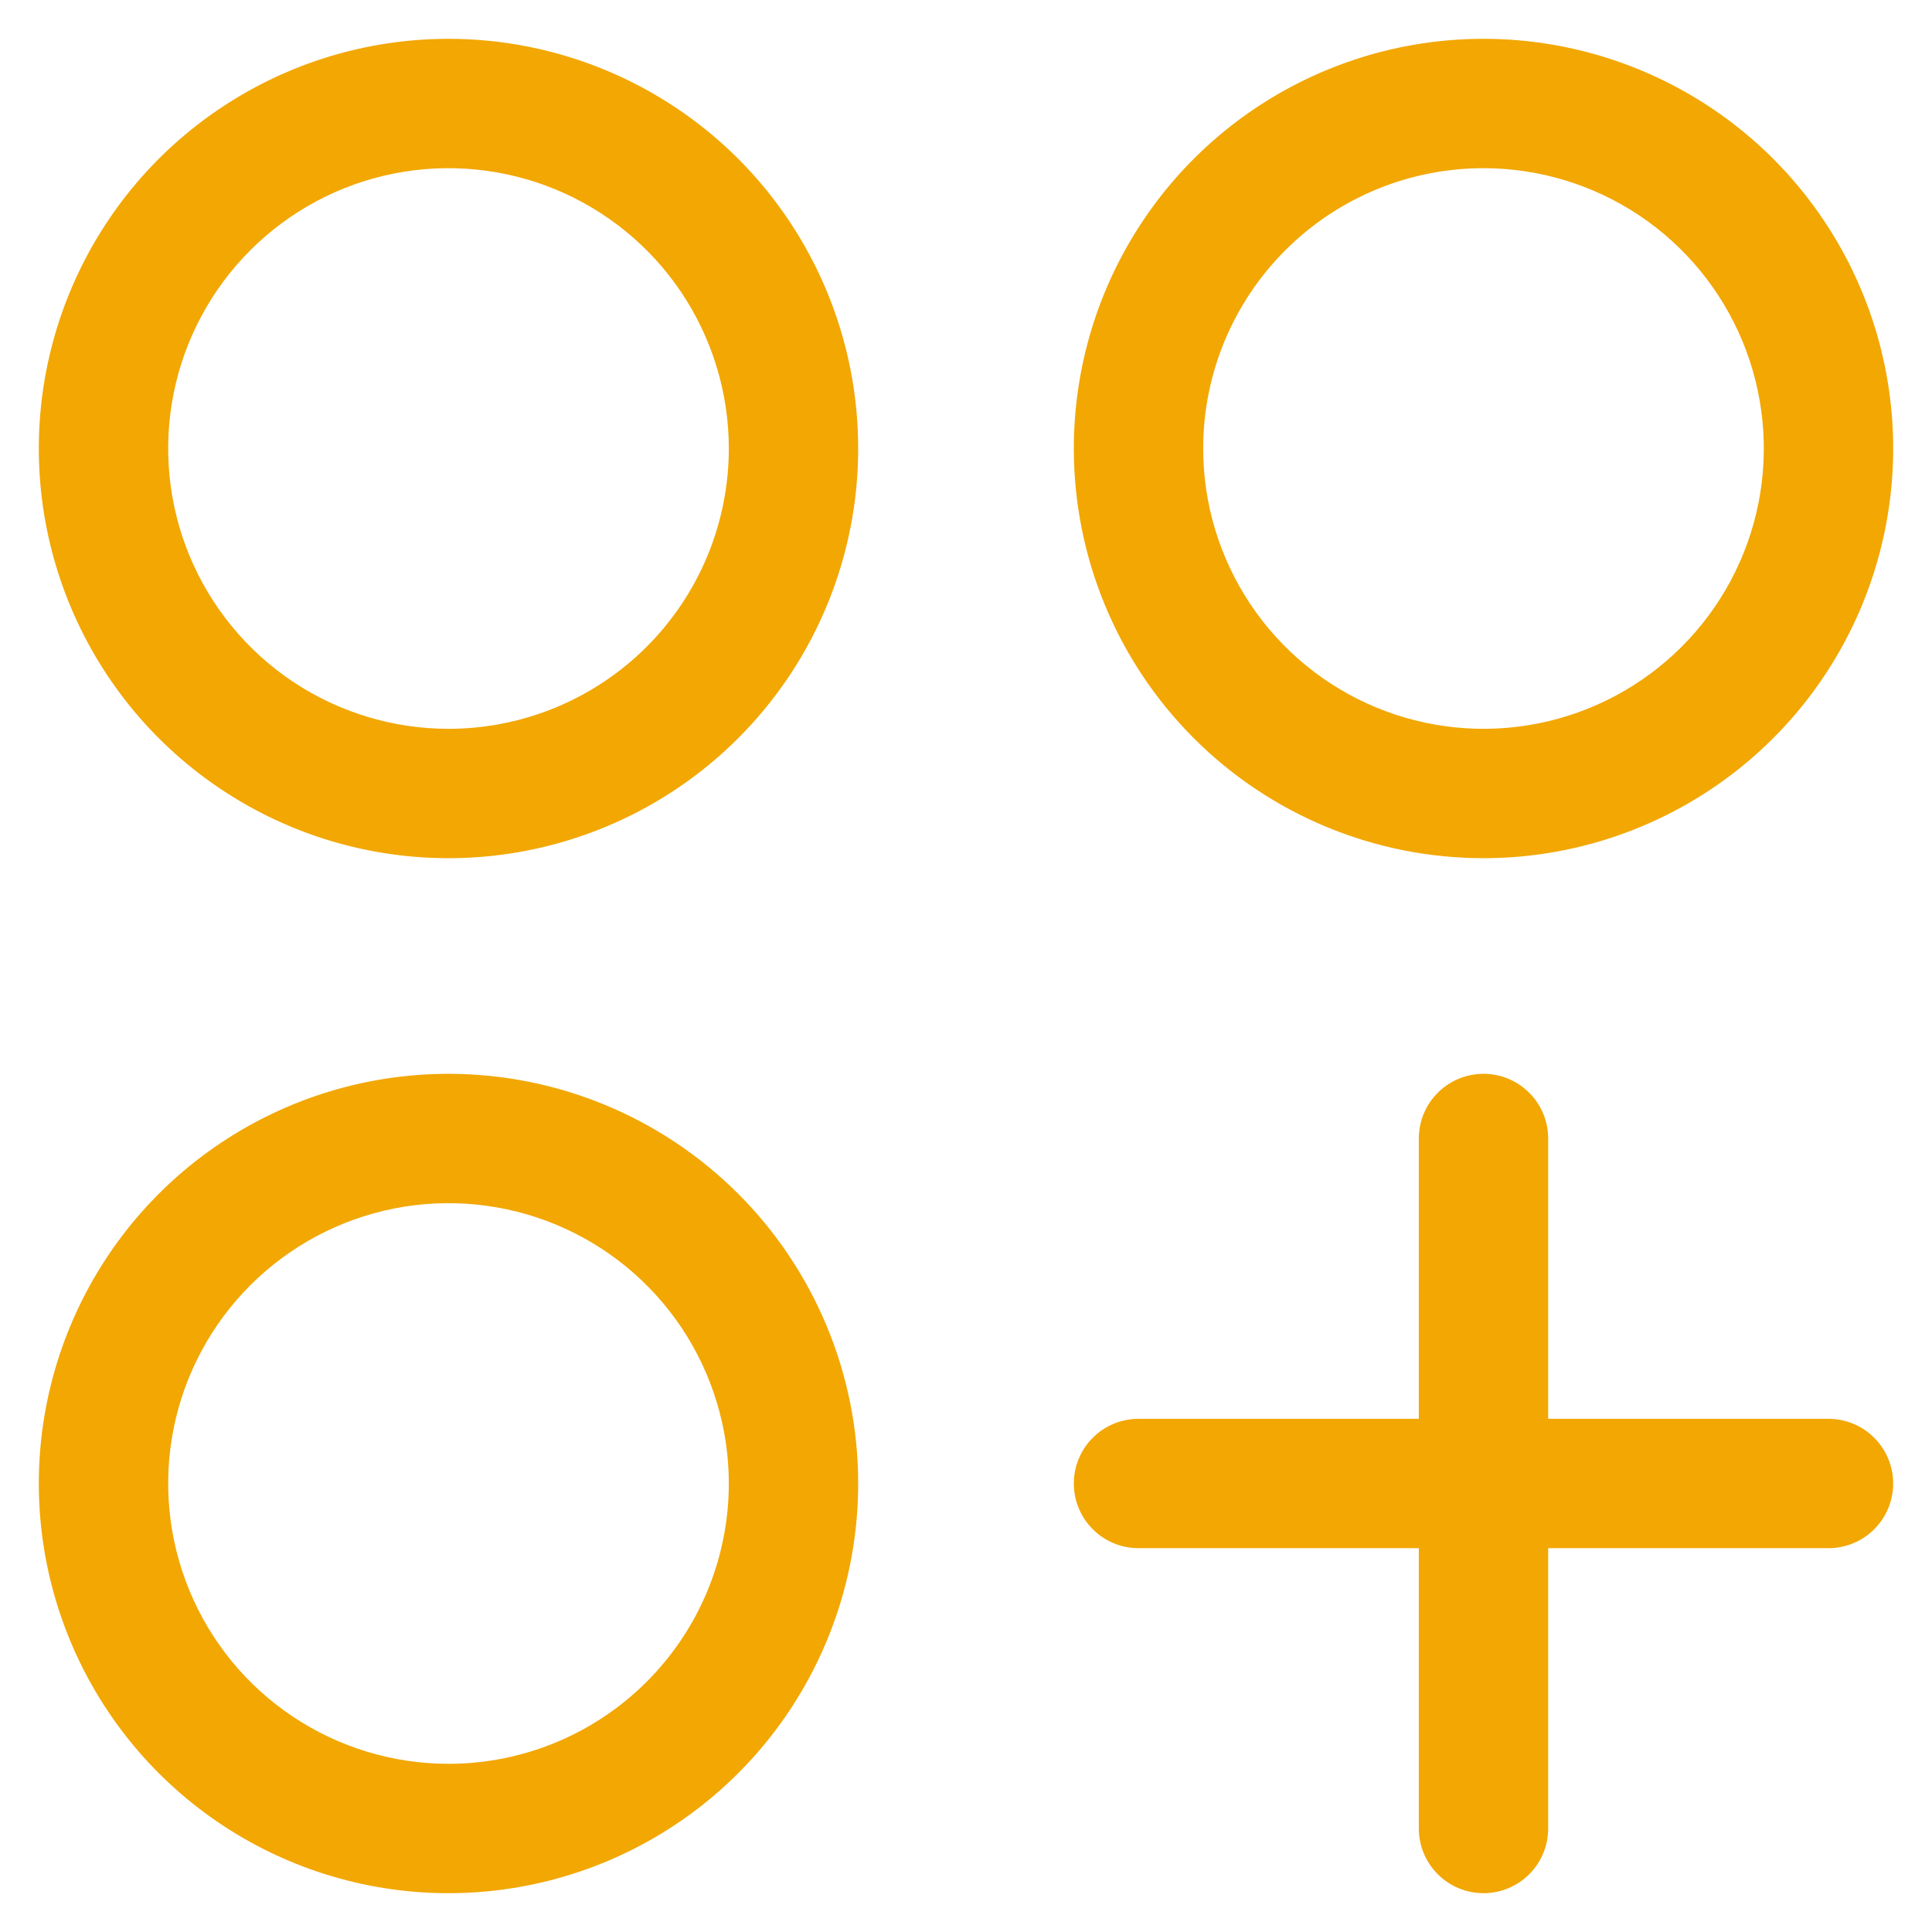 <svg width="42" height="42" viewBox="0 0 42 42" fill="none" xmlns="http://www.w3.org/2000/svg">
<path d="M9.75 0.844C7.989 0.844 6.267 1.366 4.802 2.345C3.337 3.323 2.196 4.714 1.522 6.342C0.848 7.969 0.671 9.76 1.015 11.488C1.359 13.215 2.207 14.802 3.452 16.048C4.698 17.293 6.285 18.142 8.012 18.485C9.74 18.829 11.531 18.652 13.158 17.978C14.786 17.304 16.177 16.163 17.155 14.698C18.134 13.233 18.656 11.511 18.656 9.75C18.656 7.388 17.718 5.123 16.048 3.452C14.377 1.782 12.112 0.844 9.75 0.844ZM9.75 15.844C8.545 15.844 7.367 15.486 6.364 14.817C5.362 14.147 4.581 13.195 4.12 12.082C3.659 10.969 3.538 9.743 3.773 8.561C4.008 7.379 4.589 6.293 5.441 5.441C6.293 4.589 7.379 4.008 8.561 3.773C9.743 3.538 10.969 3.659 12.082 4.12C13.195 4.581 14.147 5.362 14.817 6.364C15.486 7.367 15.844 8.545 15.844 9.75C15.844 10.55 15.686 11.343 15.38 12.082C15.074 12.821 14.625 13.493 14.059 14.059C13.493 14.625 12.821 15.074 12.082 15.38C11.343 15.686 10.55 15.844 9.75 15.844ZM32.25 18.656C34.011 18.656 35.733 18.134 37.198 17.155C38.663 16.177 39.804 14.786 40.478 13.158C41.152 11.531 41.329 9.74 40.985 8.012C40.642 6.285 39.793 4.698 38.548 3.452C37.302 2.207 35.715 1.359 33.987 1.015C32.26 0.671 30.469 0.848 28.842 1.522C27.214 2.196 25.823 3.337 24.845 4.802C23.866 6.267 23.344 7.989 23.344 9.75C23.344 12.112 24.282 14.377 25.952 16.048C27.623 17.718 29.888 18.656 32.25 18.656ZM32.25 3.656C33.455 3.656 34.633 4.014 35.636 4.683C36.638 5.353 37.419 6.305 37.88 7.418C38.341 8.532 38.462 9.757 38.227 10.939C37.992 12.121 37.411 13.207 36.559 14.059C35.707 14.911 34.621 15.492 33.439 15.727C32.257 15.962 31.032 15.841 29.918 15.38C28.805 14.919 27.853 14.138 27.183 13.136C26.514 12.133 26.156 10.955 26.156 9.75C26.156 8.134 26.798 6.584 27.941 5.441C29.084 4.298 30.634 3.656 32.25 3.656ZM9.75 23.344C7.989 23.344 6.267 23.866 4.802 24.845C3.337 25.823 2.196 27.214 1.522 28.842C0.848 30.469 0.671 32.26 1.015 33.987C1.359 35.715 2.207 37.302 3.452 38.548C4.698 39.793 6.285 40.642 8.012 40.985C9.74 41.329 11.531 41.152 13.158 40.478C14.786 39.804 16.177 38.663 17.155 37.198C18.134 35.733 18.656 34.011 18.656 32.25C18.656 29.888 17.718 27.623 16.048 25.952C14.377 24.282 12.112 23.344 9.75 23.344ZM9.75 38.344C8.545 38.344 7.367 37.986 6.364 37.317C5.362 36.647 4.581 35.696 4.12 34.582C3.659 33.468 3.538 32.243 3.773 31.061C4.008 29.879 4.589 28.793 5.441 27.941C6.293 27.089 7.379 26.509 8.561 26.273C9.743 26.038 10.969 26.159 12.082 26.62C13.195 27.081 14.147 27.862 14.817 28.864C15.486 29.867 15.844 31.045 15.844 32.25C15.844 33.05 15.686 33.843 15.38 34.582C15.074 35.321 14.625 35.993 14.059 36.559C13.493 37.125 12.821 37.574 12.082 37.88C11.343 38.186 10.55 38.344 9.75 38.344ZM41.156 32.25C41.156 32.623 41.008 32.981 40.744 33.244C40.481 33.508 40.123 33.656 39.75 33.656H33.656V39.75C33.656 40.123 33.508 40.481 33.244 40.744C32.981 41.008 32.623 41.156 32.25 41.156C31.877 41.156 31.519 41.008 31.256 40.744C30.992 40.481 30.844 40.123 30.844 39.75V33.656H24.75C24.377 33.656 24.019 33.508 23.756 33.244C23.492 32.981 23.344 32.623 23.344 32.25C23.344 31.877 23.492 31.519 23.756 31.256C24.019 30.992 24.377 30.844 24.75 30.844H30.844V24.75C30.844 24.377 30.992 24.019 31.256 23.756C31.519 23.492 31.877 23.344 32.25 23.344C32.623 23.344 32.981 23.492 33.244 23.756C33.508 24.019 33.656 24.377 33.656 24.75V30.844H39.75C40.123 30.844 40.481 30.992 40.744 31.256C41.008 31.519 41.156 31.877 41.156 32.25Z" fill="#F2A702"/>
</svg>
